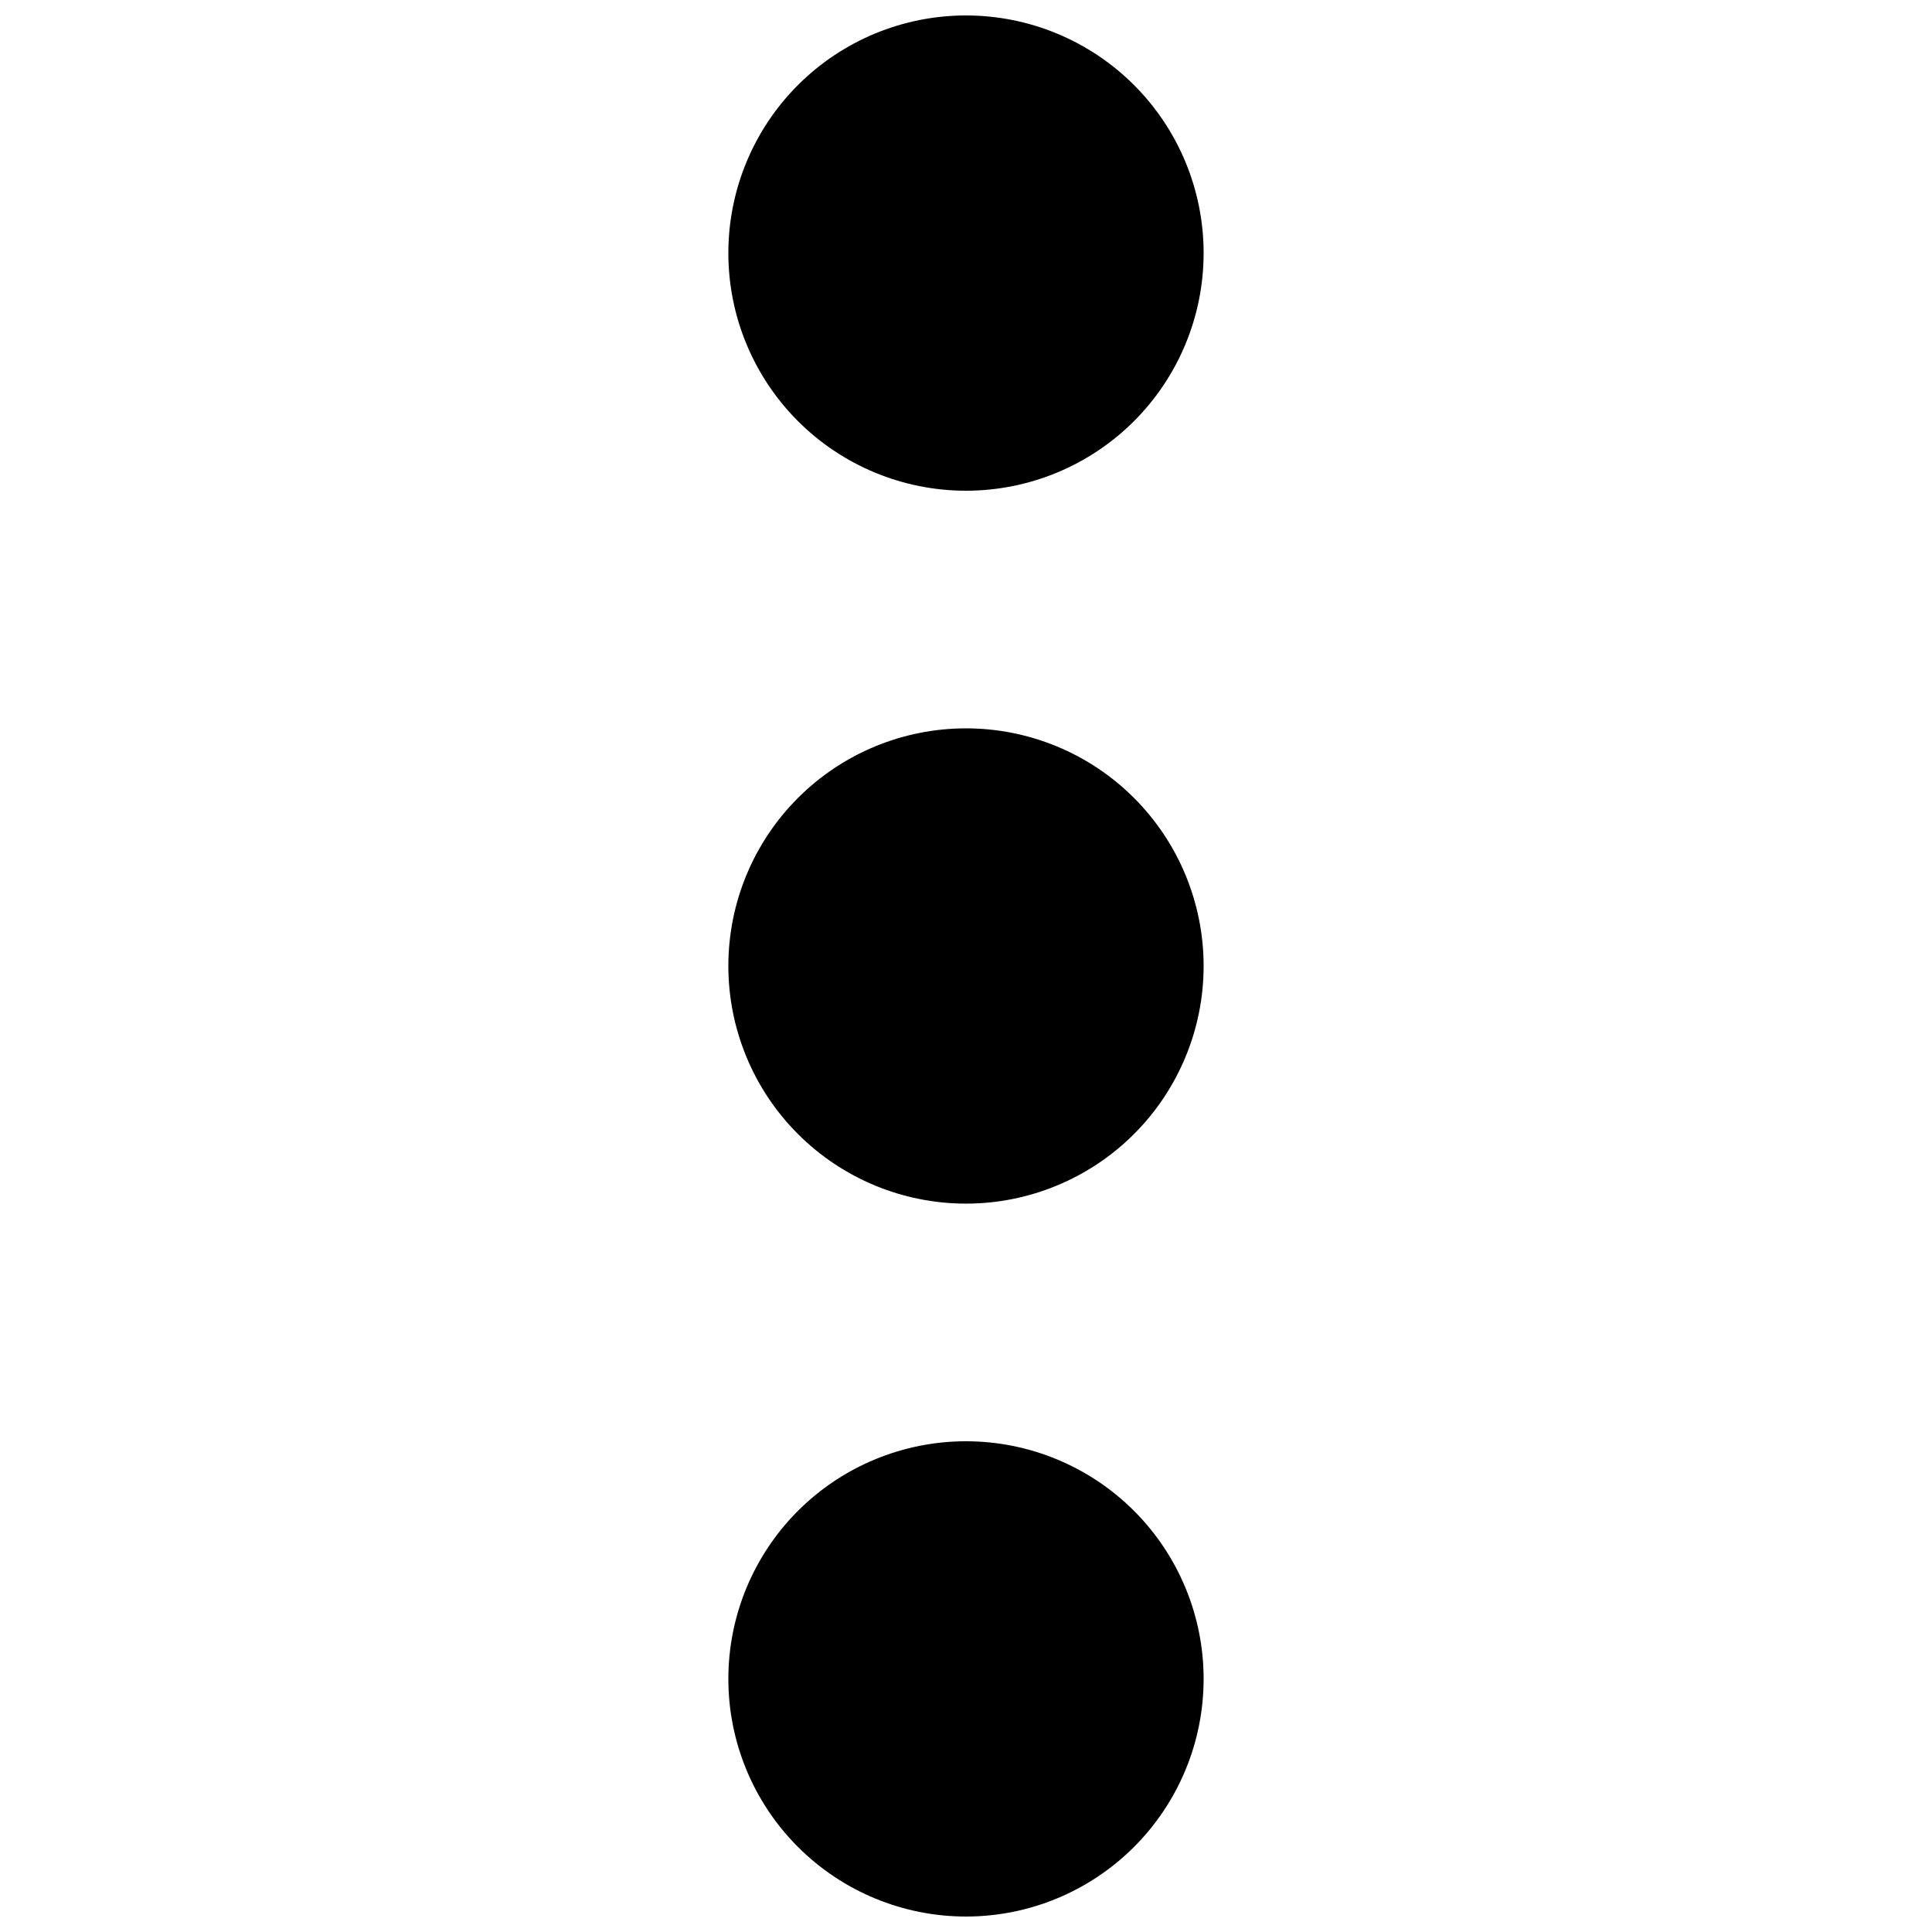 <?xml version="1.0" encoding="UTF-8"?>
<!-- The Best Svg Icon site in the world: iconSvg.co, Visit us! https://iconsvg.co -->
<svg width="800px" height="800px" version="1.1" viewBox="144 144 512 512" xmlns="http://www.w3.org/2000/svg">
 <defs>
  <clipPath id="a">
   <path d="m337 148.09h126v503.81h-126z"/>
  </clipPath>
 </defs>
 <g clip-path="url(#a)">
  <path d="m337.02 211.07c0-16.703 6.633-32.723 18.445-44.531 11.809-11.809 27.828-18.445 44.531-18.445 16.699 0 32.719 6.637 44.531 18.445 11.809 11.809 18.445 27.828 18.445 44.531 0 16.703-6.637 32.719-18.445 44.531-11.812 11.809-27.832 18.445-44.531 18.445-16.703 0-32.723-6.637-44.531-18.445-11.812-11.812-18.445-27.828-18.445-44.531zm62.977 125.95c-16.703 0-32.723 6.633-44.531 18.445-11.812 11.809-18.445 27.828-18.445 44.531 0 16.699 6.633 32.719 18.445 44.531 11.809 11.809 27.828 18.445 44.531 18.445 16.699 0 32.719-6.637 44.531-18.445 11.809-11.812 18.445-27.832 18.445-44.531 0-16.703-6.637-32.723-18.445-44.531-11.812-11.812-27.832-18.445-44.531-18.445zm0 188.93c-16.703 0-32.723 6.637-44.531 18.445-11.812 11.812-18.445 27.832-18.445 44.531 0 16.703 6.633 32.723 18.445 44.531 11.809 11.812 27.828 18.445 44.531 18.445 16.699 0 32.719-6.633 44.531-18.445 11.809-11.809 18.445-27.828 18.445-44.531 0-16.699-6.637-32.719-18.445-44.531-11.812-11.809-27.832-18.445-44.531-18.445z"/>
 </g>
</svg>